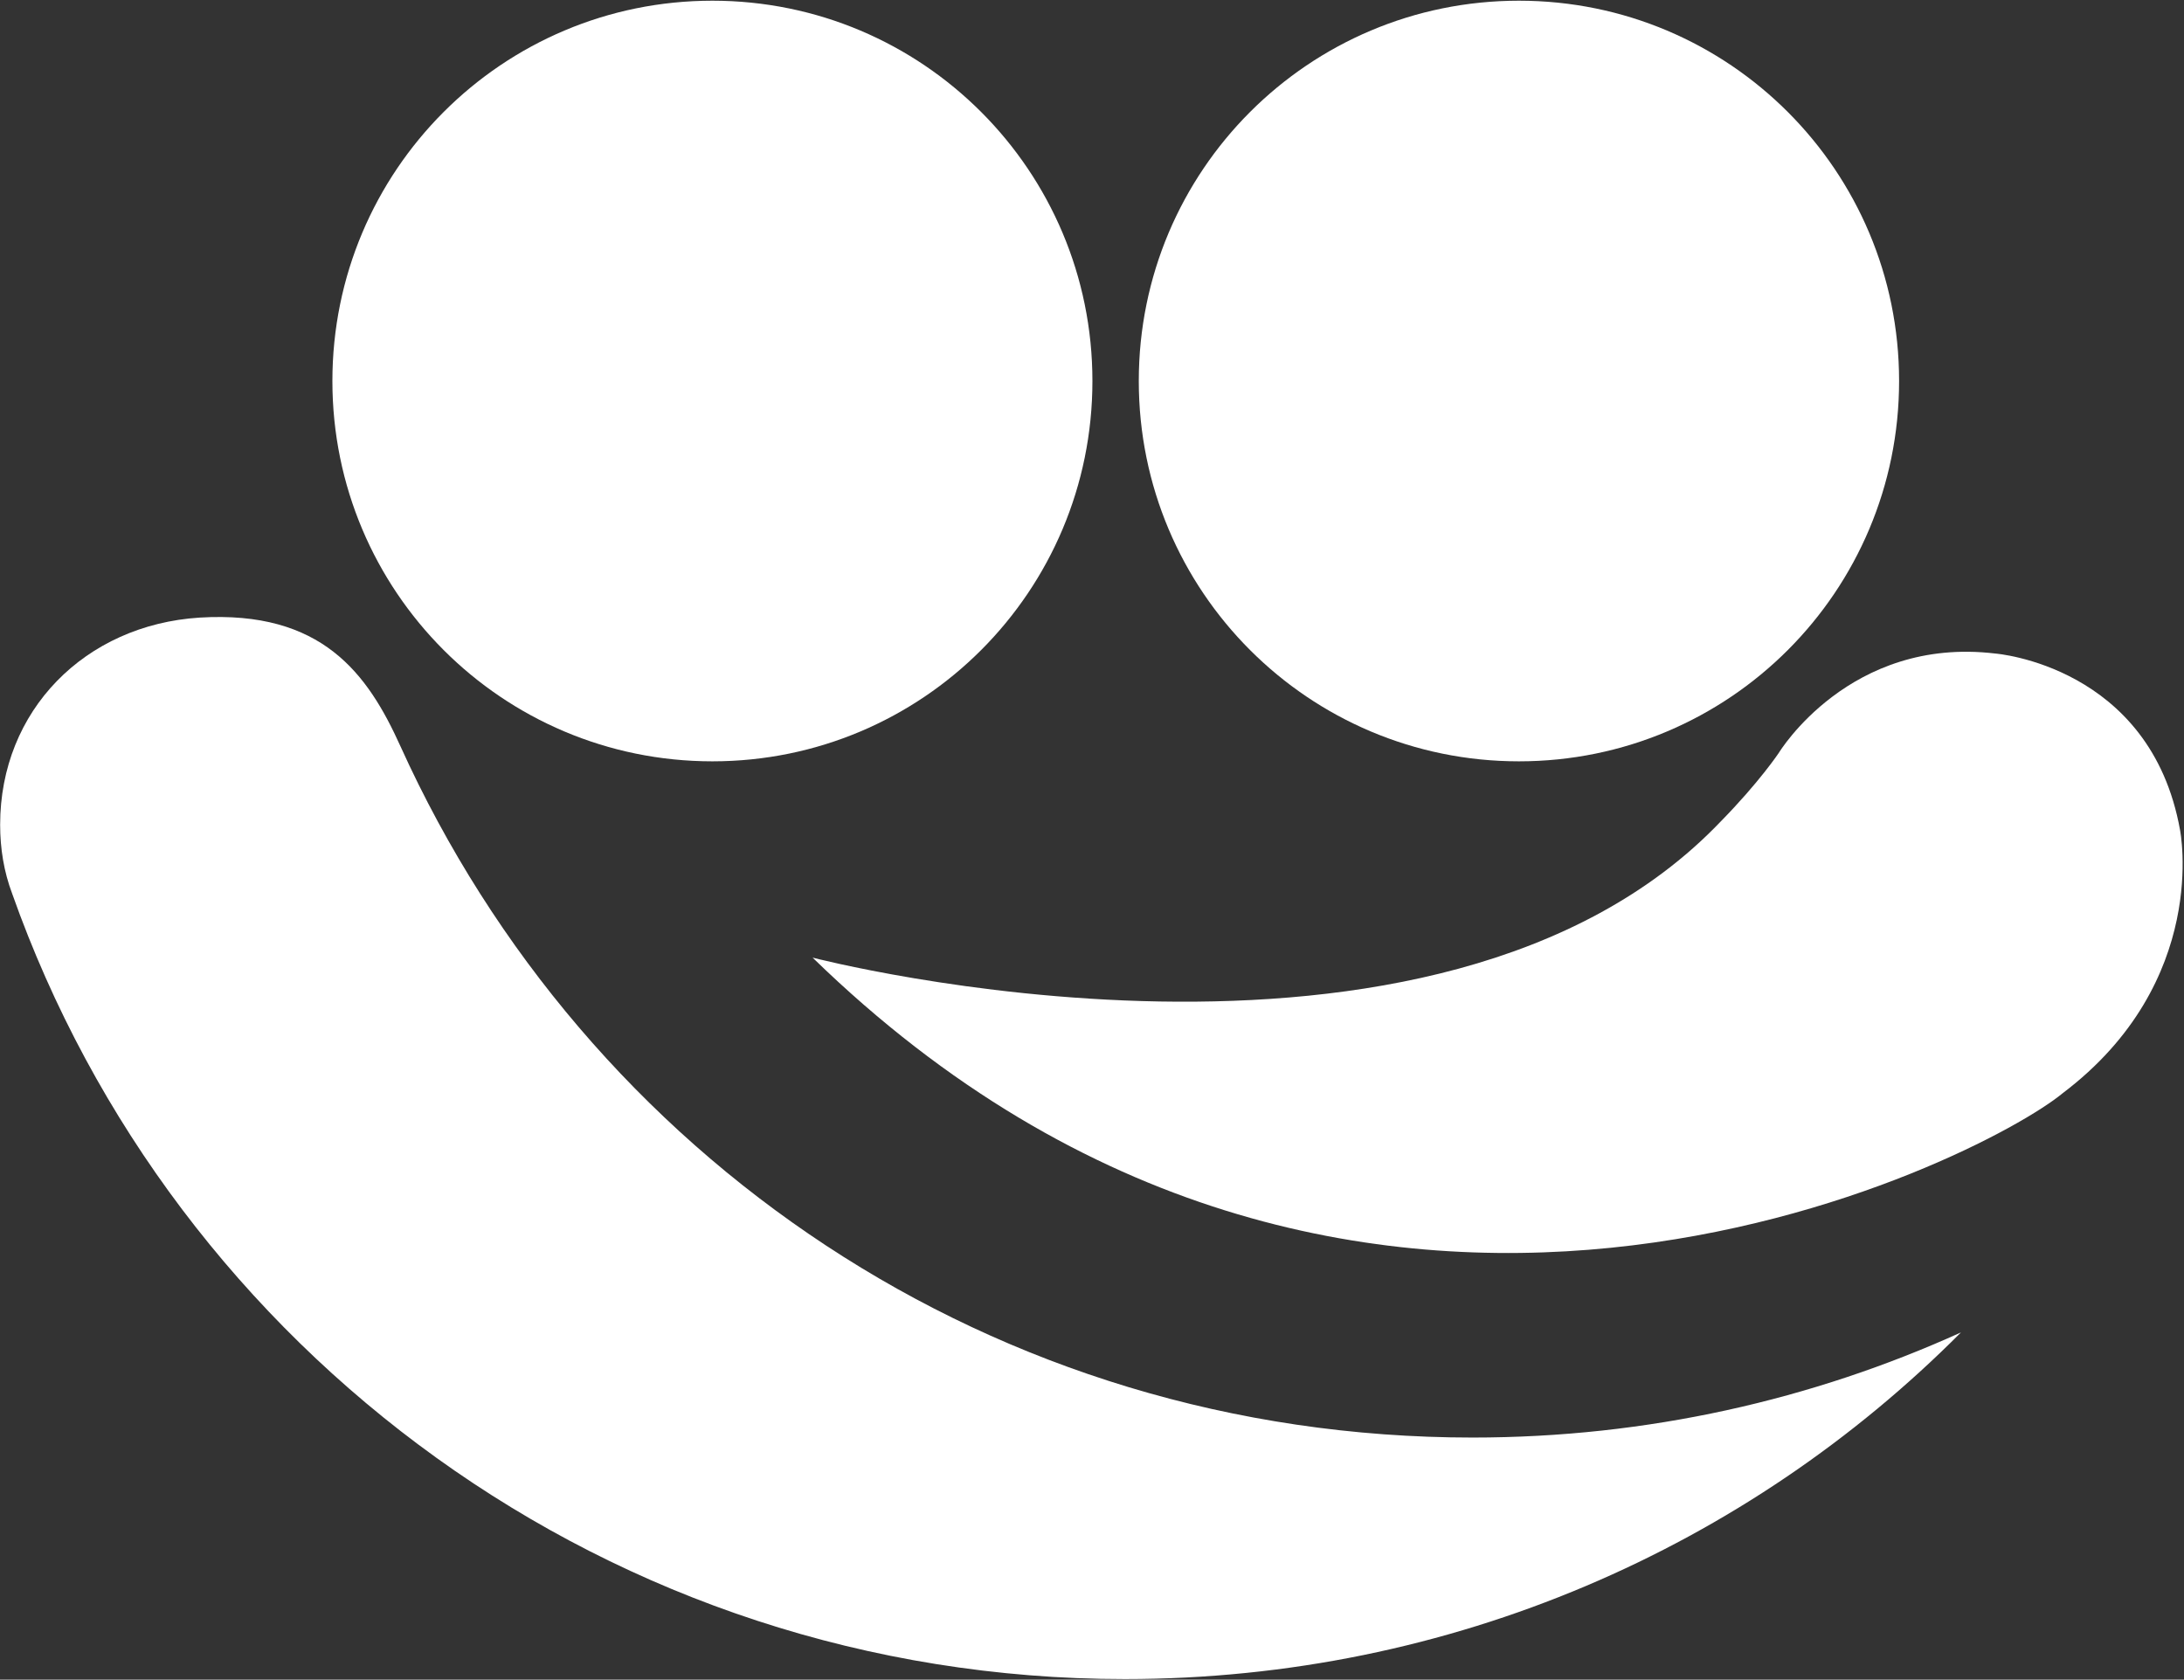<svg version="1.2" xmlns="http://www.w3.org/2000/svg" viewBox="0 0 1550 1192" width="1550" height="1192">
	<rect x="0" y="0" width="1550" height="1192" fill="#333333" stroke="none"/>
	<title>REG</title>
	<style>
		.s0 { fill: #ffffff } 
	</style>
	<g id="Clip-Path">
		<g id="Layer">
			<path id="Layer" class="s0" d="m505.6 540.3c-149.1 0-269.7-120.7-269.7-269.9 0-149.2 120.6-269.9 269.7-269.9 149.1 0 269.7 120.7 269.7 269.9 0 149.2-120.6 269.9-269.7 269.9z"/>
			<path id="Layer" class="s0" d="m1078 540.3c-149.2 0-269.8-120.7-269.8-269.9 0-149.2 120.6-269.9 269.8-269.9 149.2 0 269.8 120.7 269.8 269.9 0 149.2-120.6 269.9-269.8 269.9z"/>
			<path id="Layer" class="s0" d="m8.6 634.1c-5.8-15.4-8.5-31.8-8.5-48.8 0-81.2 60.3-141.8 141.5-147 86.9-5.3 119.3 39.7 142.6 91.3 131.9 291.2 420.6 490.6 760.9 490.6 124.2 0 241.3-26.9 346.6-74.6-151.4 152.2-361.4 246-593.4 246-364.7 0-674.8-232.8-789.7-557.5z"/>
			<path id="Layer" class="s0" d="m1221.1 583.1c27.5-28 41.4-48.9 41.4-48.9 0 0 50.2-82.8 153.6-70.4 0 0 110.2 8.5 131.1 125.3 0 0 21.6 107.5-83.4 186.8-56.2 46.6-502.9 277.8-887.1-96.3 0 0 442.1 115.2 644.4-96.5z"/>
		</g>
	</g>
</svg>